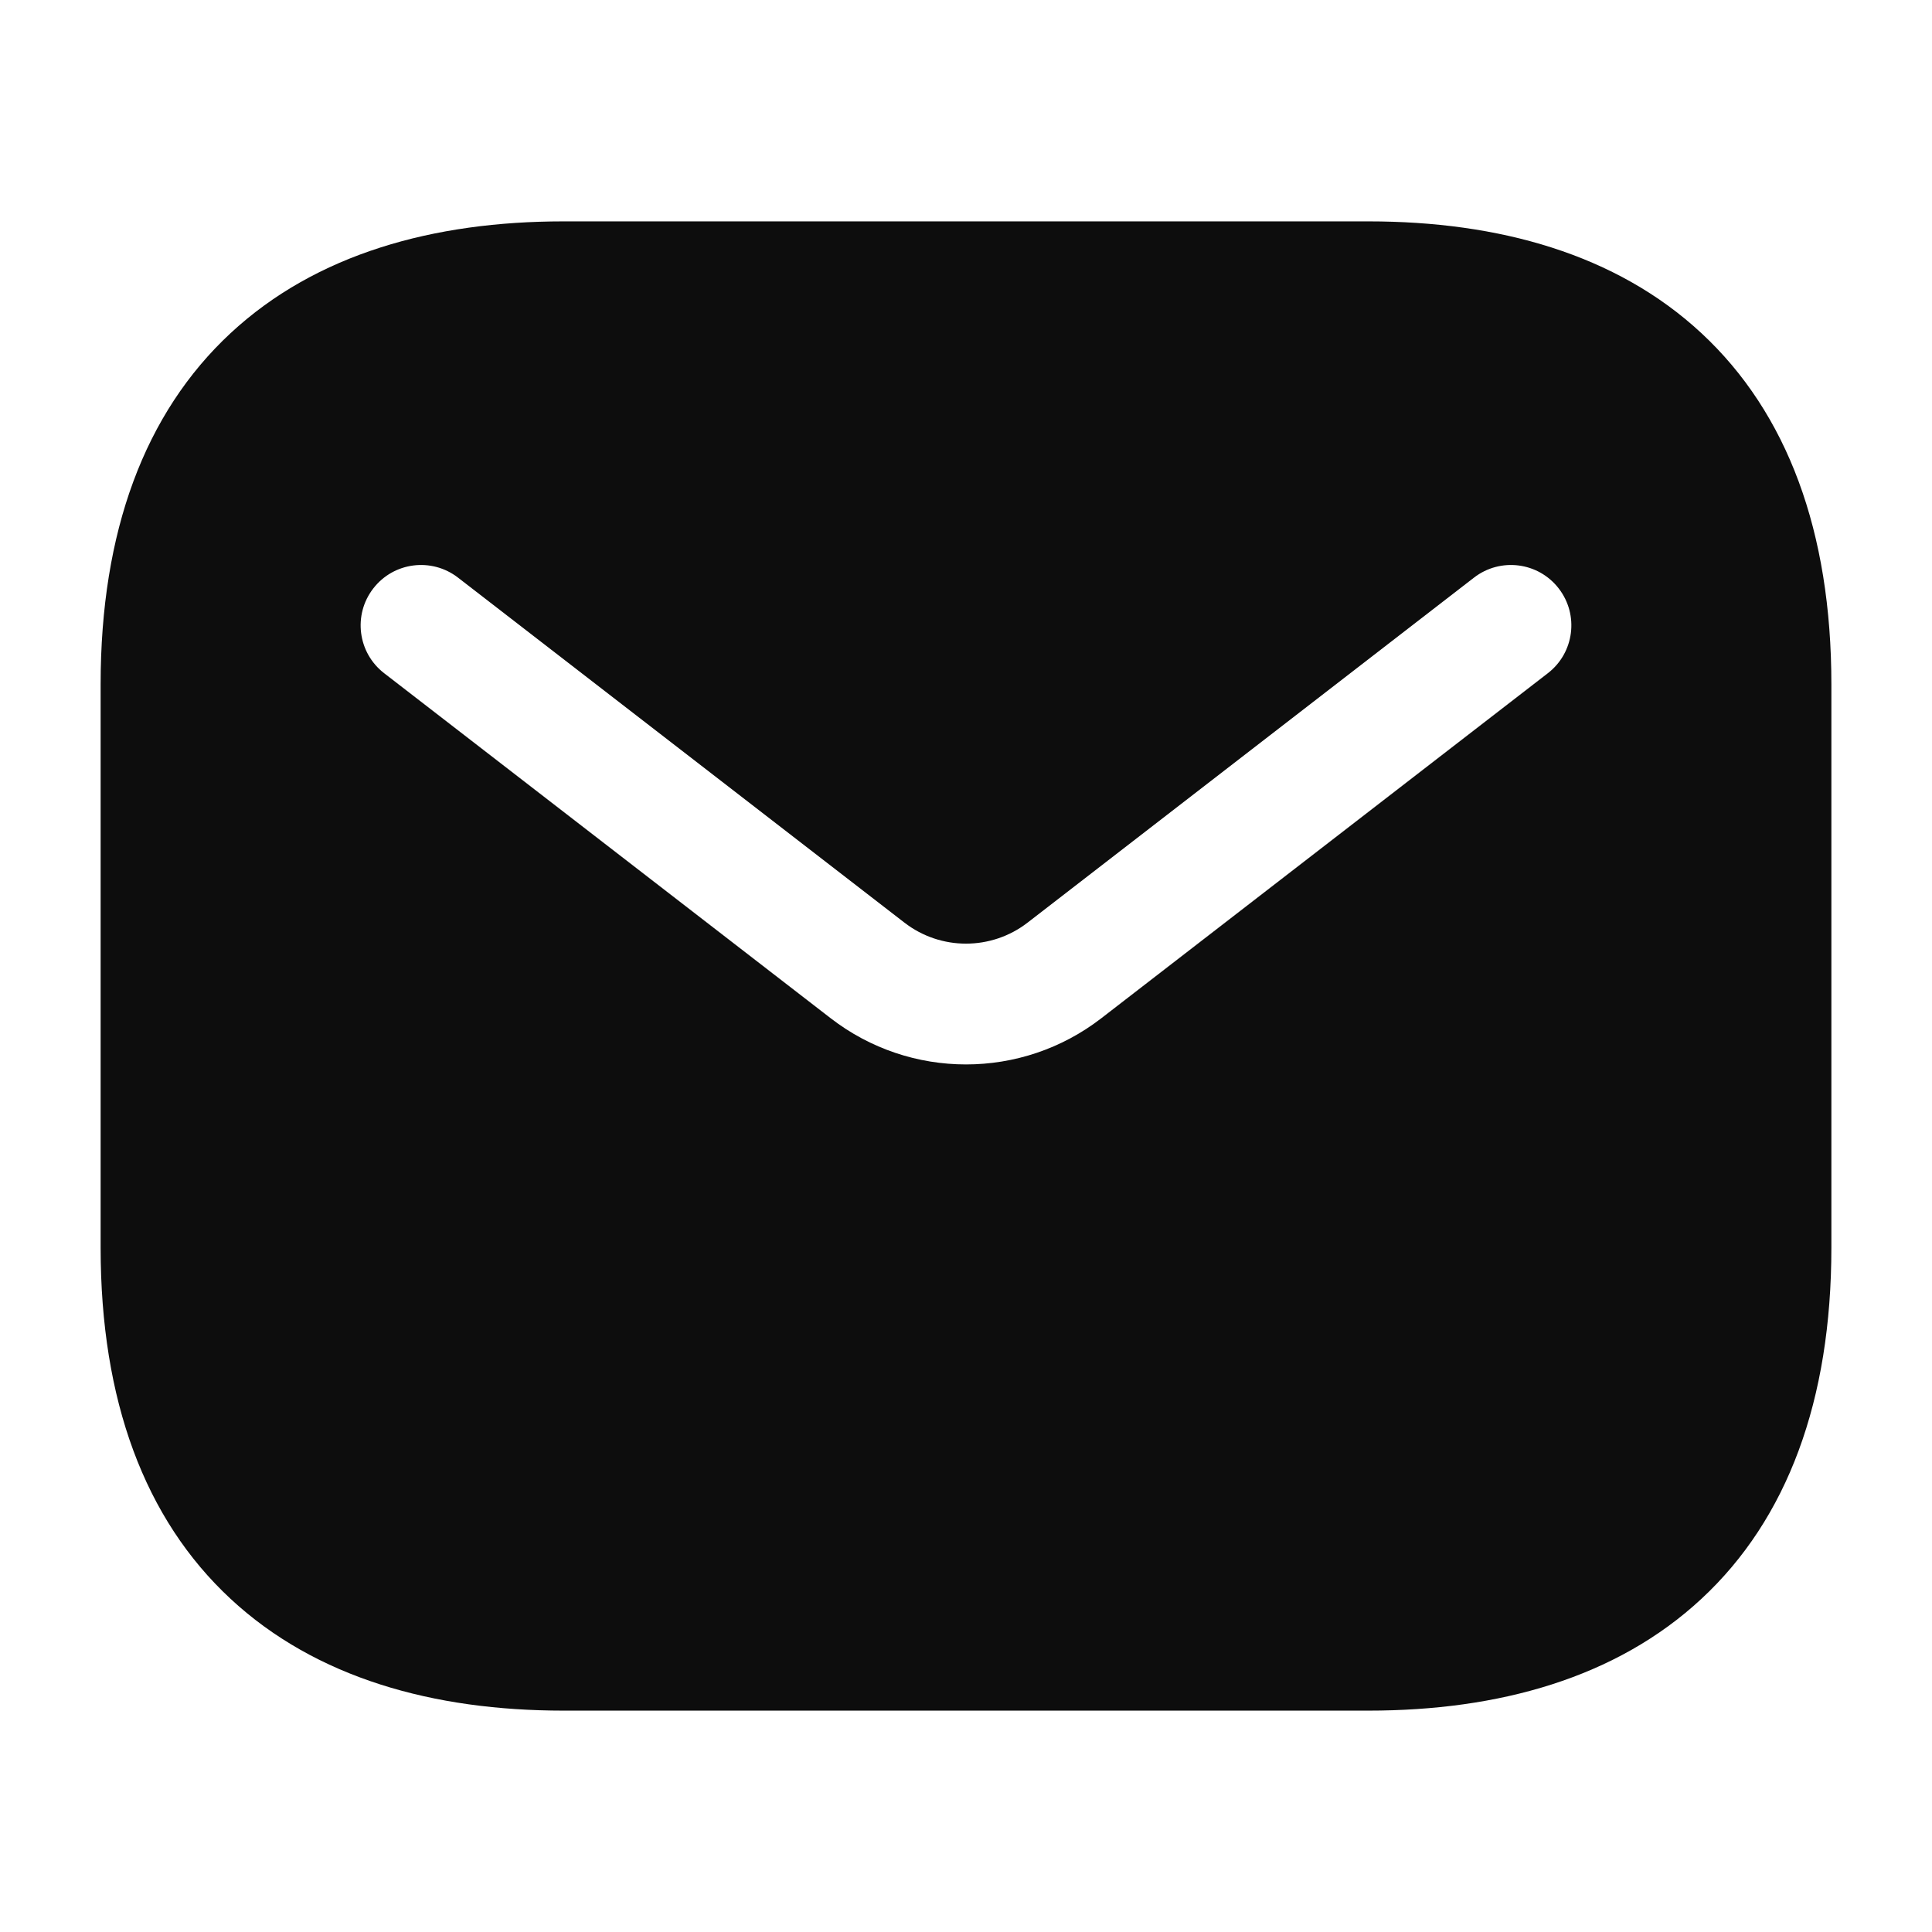 <!DOCTYPE svg PUBLIC "-//W3C//DTD SVG 1.1//EN" "http://www.w3.org/Graphics/SVG/1.1/DTD/svg11.dtd">
<!-- Uploaded to: SVG Repo, www.svgrepo.com, Transformed by: SVG Repo Mixer Tools -->
<svg width="800px" height="800px" viewBox="0 0 24 24" fill="none" xmlns="http://www.w3.org/2000/svg">
<g id="SVGRepo_bgCarrier" stroke-width="0"/>
<g id="SVGRepo_tracerCarrier" stroke-linecap="round" stroke-linejoin="round"/>
<g id="SVGRepo_iconCarrier"> <g id="style=fill"> <g id="email"> <path id="Subtract" fill-rule="evenodd" clip-rule="evenodd" d="M7 2.75C5.385 2.75 3.925 3.154 2.865 4.138C1.795 5.132 1.25 6.607 1.25 8.5V15.5C1.25 17.393 1.795 18.869 2.865 19.862C3.925 20.846 5.385 21.25 7 21.25H17C18.615 21.25 20.075 20.846 21.135 19.862C22.205 18.869 22.75 17.393 22.75 15.5V8.5C22.75 6.607 22.205 5.132 21.135 4.138C20.075 3.154 18.615 2.75 17 2.75H7ZM19.229 8.362C19.556 8.109 19.617 7.638 19.363 7.31C19.11 6.982 18.639 6.922 18.311 7.175L12.764 11.462C12.314 11.809 11.686 11.809 11.236 11.462L5.689 7.175C5.361 6.922 4.89 6.982 4.637 7.31C4.383 7.638 4.444 8.109 4.771 8.362L10.319 12.649C11.309 13.414 12.691 13.414 13.681 12.649L19.229 8.362Z" fill="#0d0d0d"/> </g> </g> </g>
</svg>